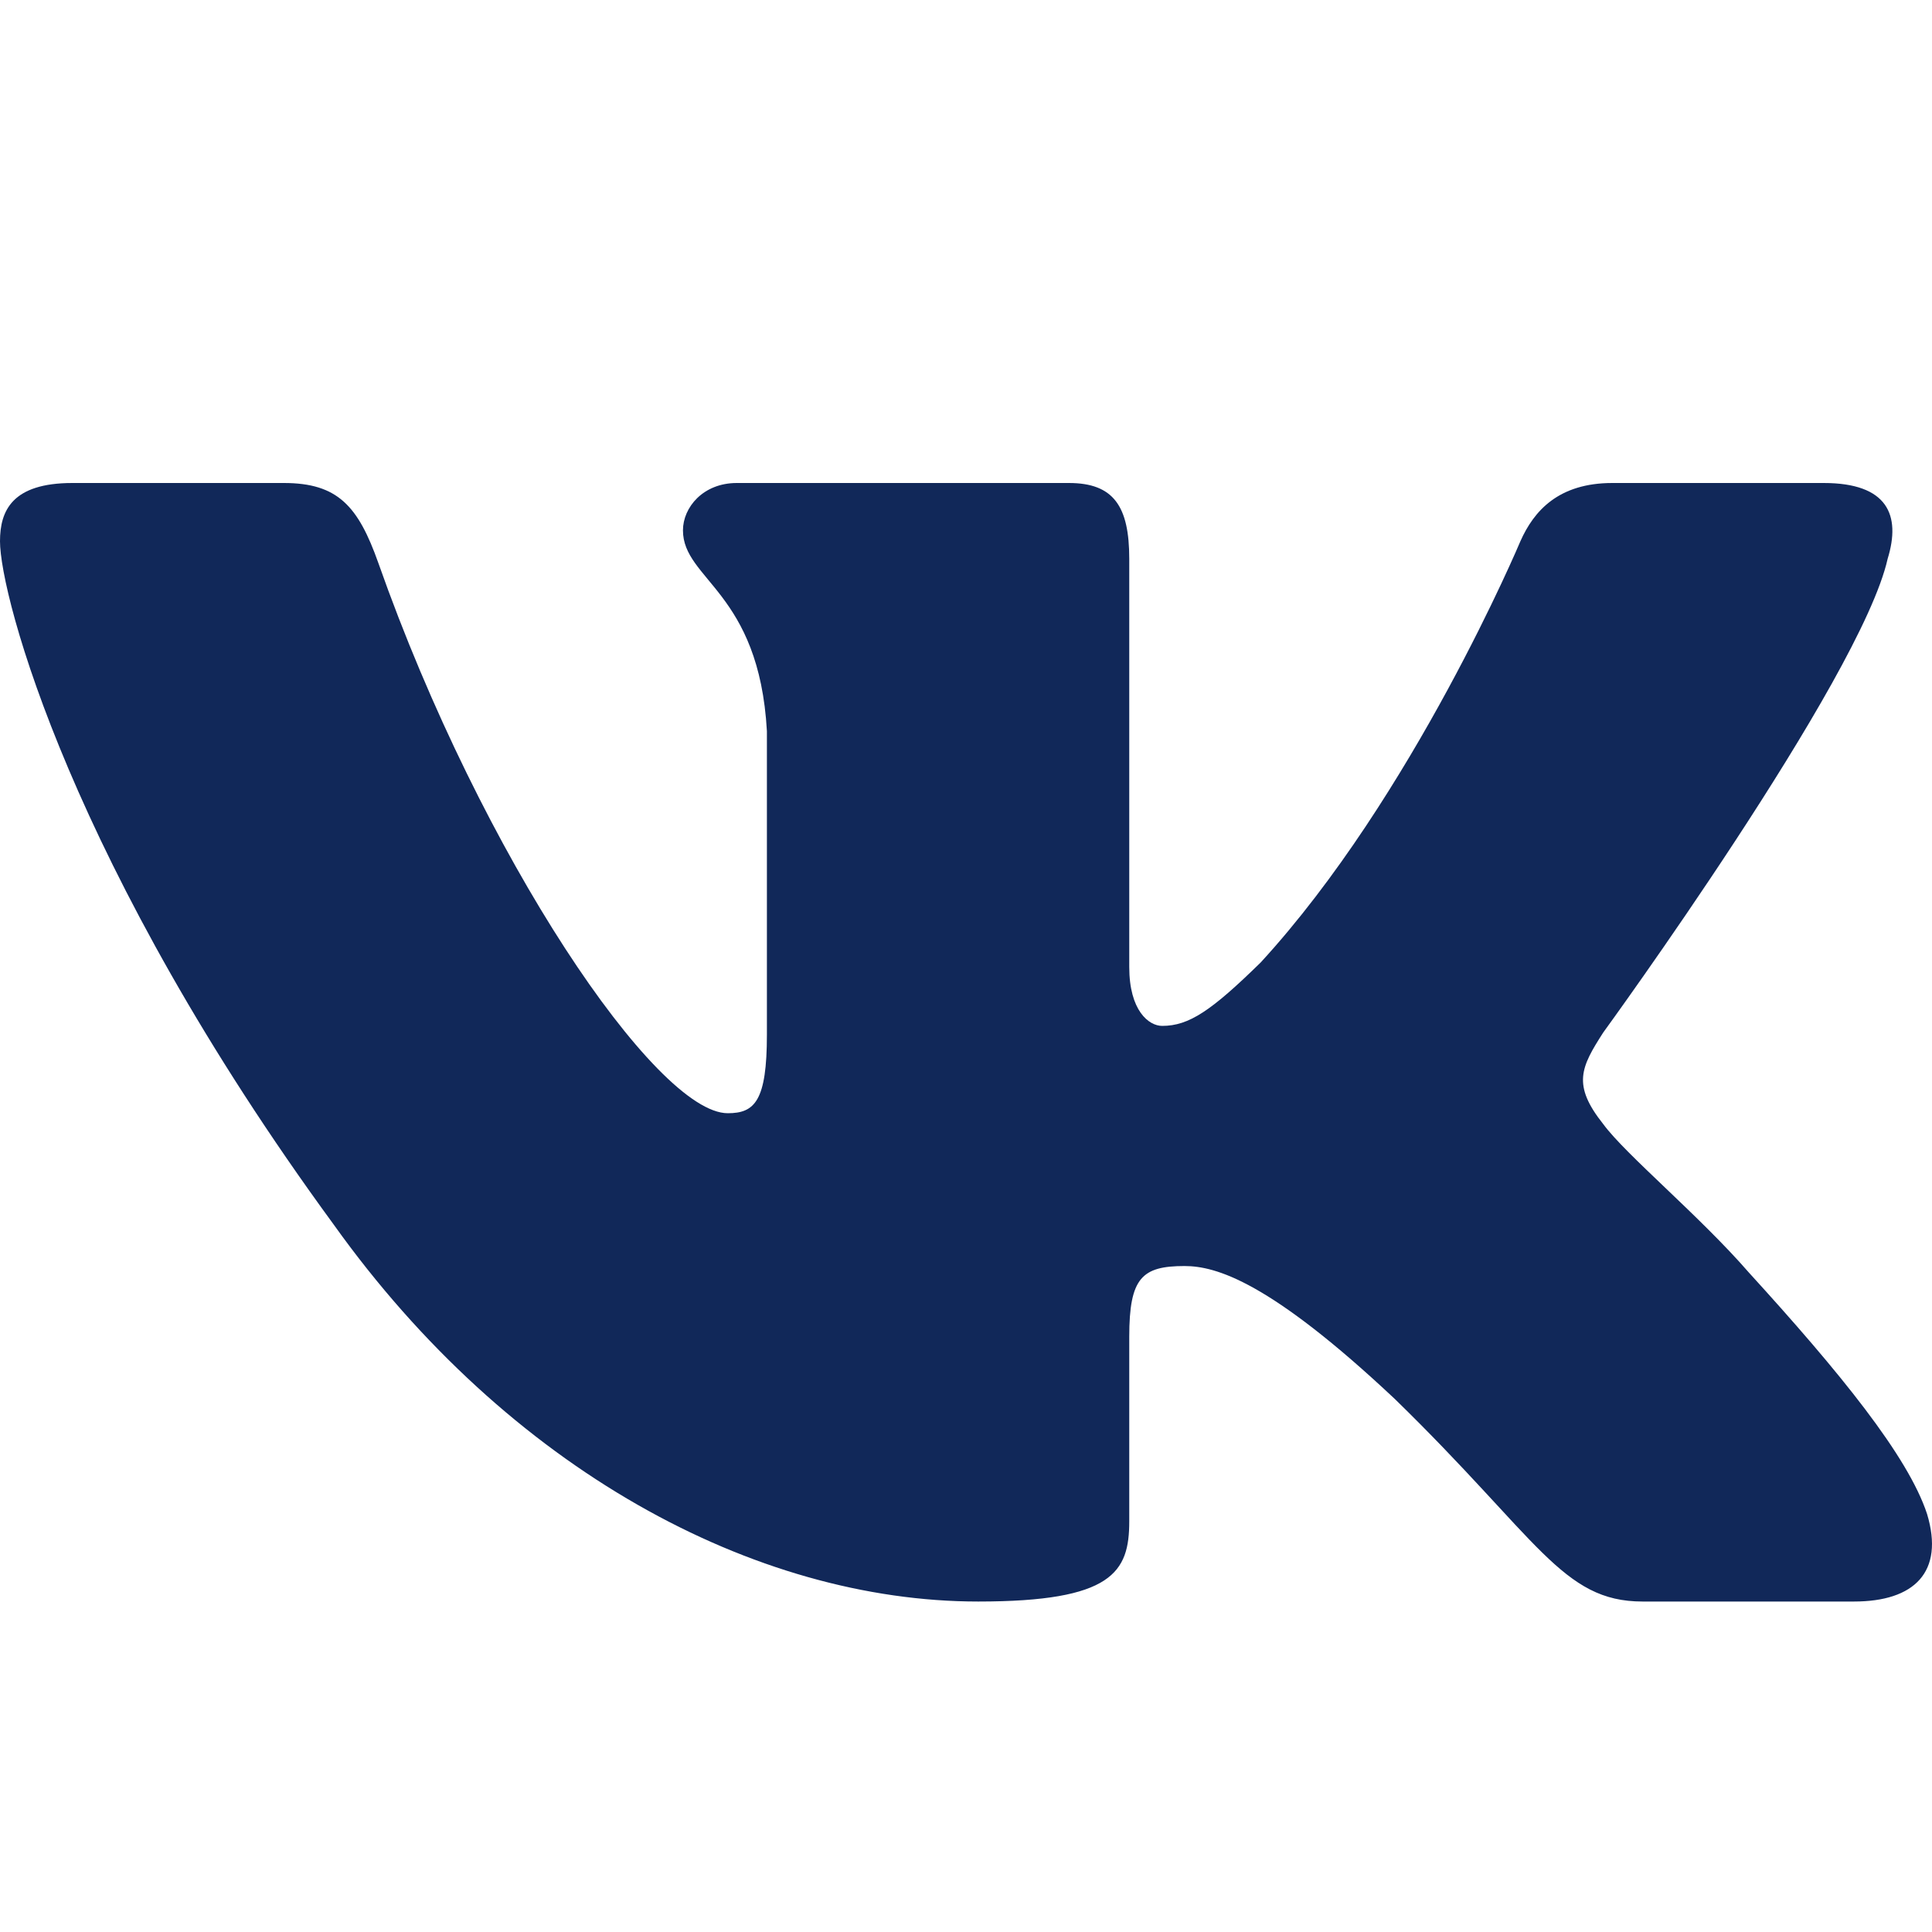 <svg width="20" height="20" viewBox="0 0 20 20" fill="none" xmlns="http://www.w3.org/2000/svg">
<path fill-rule="evenodd" clip-rule="evenodd" d="M19.541 5.784C19.68 5.332 19.541 5 18.879 5H16.691C16.135 5 15.879 5.287 15.739 5.603C15.739 5.603 14.627 8.247 13.05 9.964C12.541 10.462 12.309 10.62 12.031 10.62C11.892 10.62 11.69 10.462 11.69 10.01V5.784C11.69 5.242 11.529 5 11.065 5H7.627C7.279 5 7.07 5.252 7.07 5.49C7.07 6.004 7.858 6.123 7.939 7.569V10.71C7.939 11.399 7.812 11.524 7.534 11.524C6.792 11.524 4.988 8.868 3.917 5.829C3.708 5.239 3.497 5 2.938 5H0.75C0.125 5 0 5.287 0 5.603C0 6.168 0.742 8.97 3.454 12.676C5.262 15.207 7.809 16.579 10.127 16.579C11.518 16.579 11.69 16.274 11.69 15.749V13.837C11.69 13.227 11.822 13.106 12.262 13.106C12.587 13.106 13.143 13.264 14.441 14.484C15.925 15.93 16.17 16.579 17.004 16.579H19.192C19.817 16.579 20.13 16.274 19.949 15.673C19.752 15.073 19.044 14.204 18.104 13.173C17.594 12.586 16.829 11.953 16.597 11.637C16.273 11.23 16.365 11.049 16.597 10.688C16.597 10.688 19.263 7.027 19.541 5.784Z" fill="#112859"/>
</svg>
